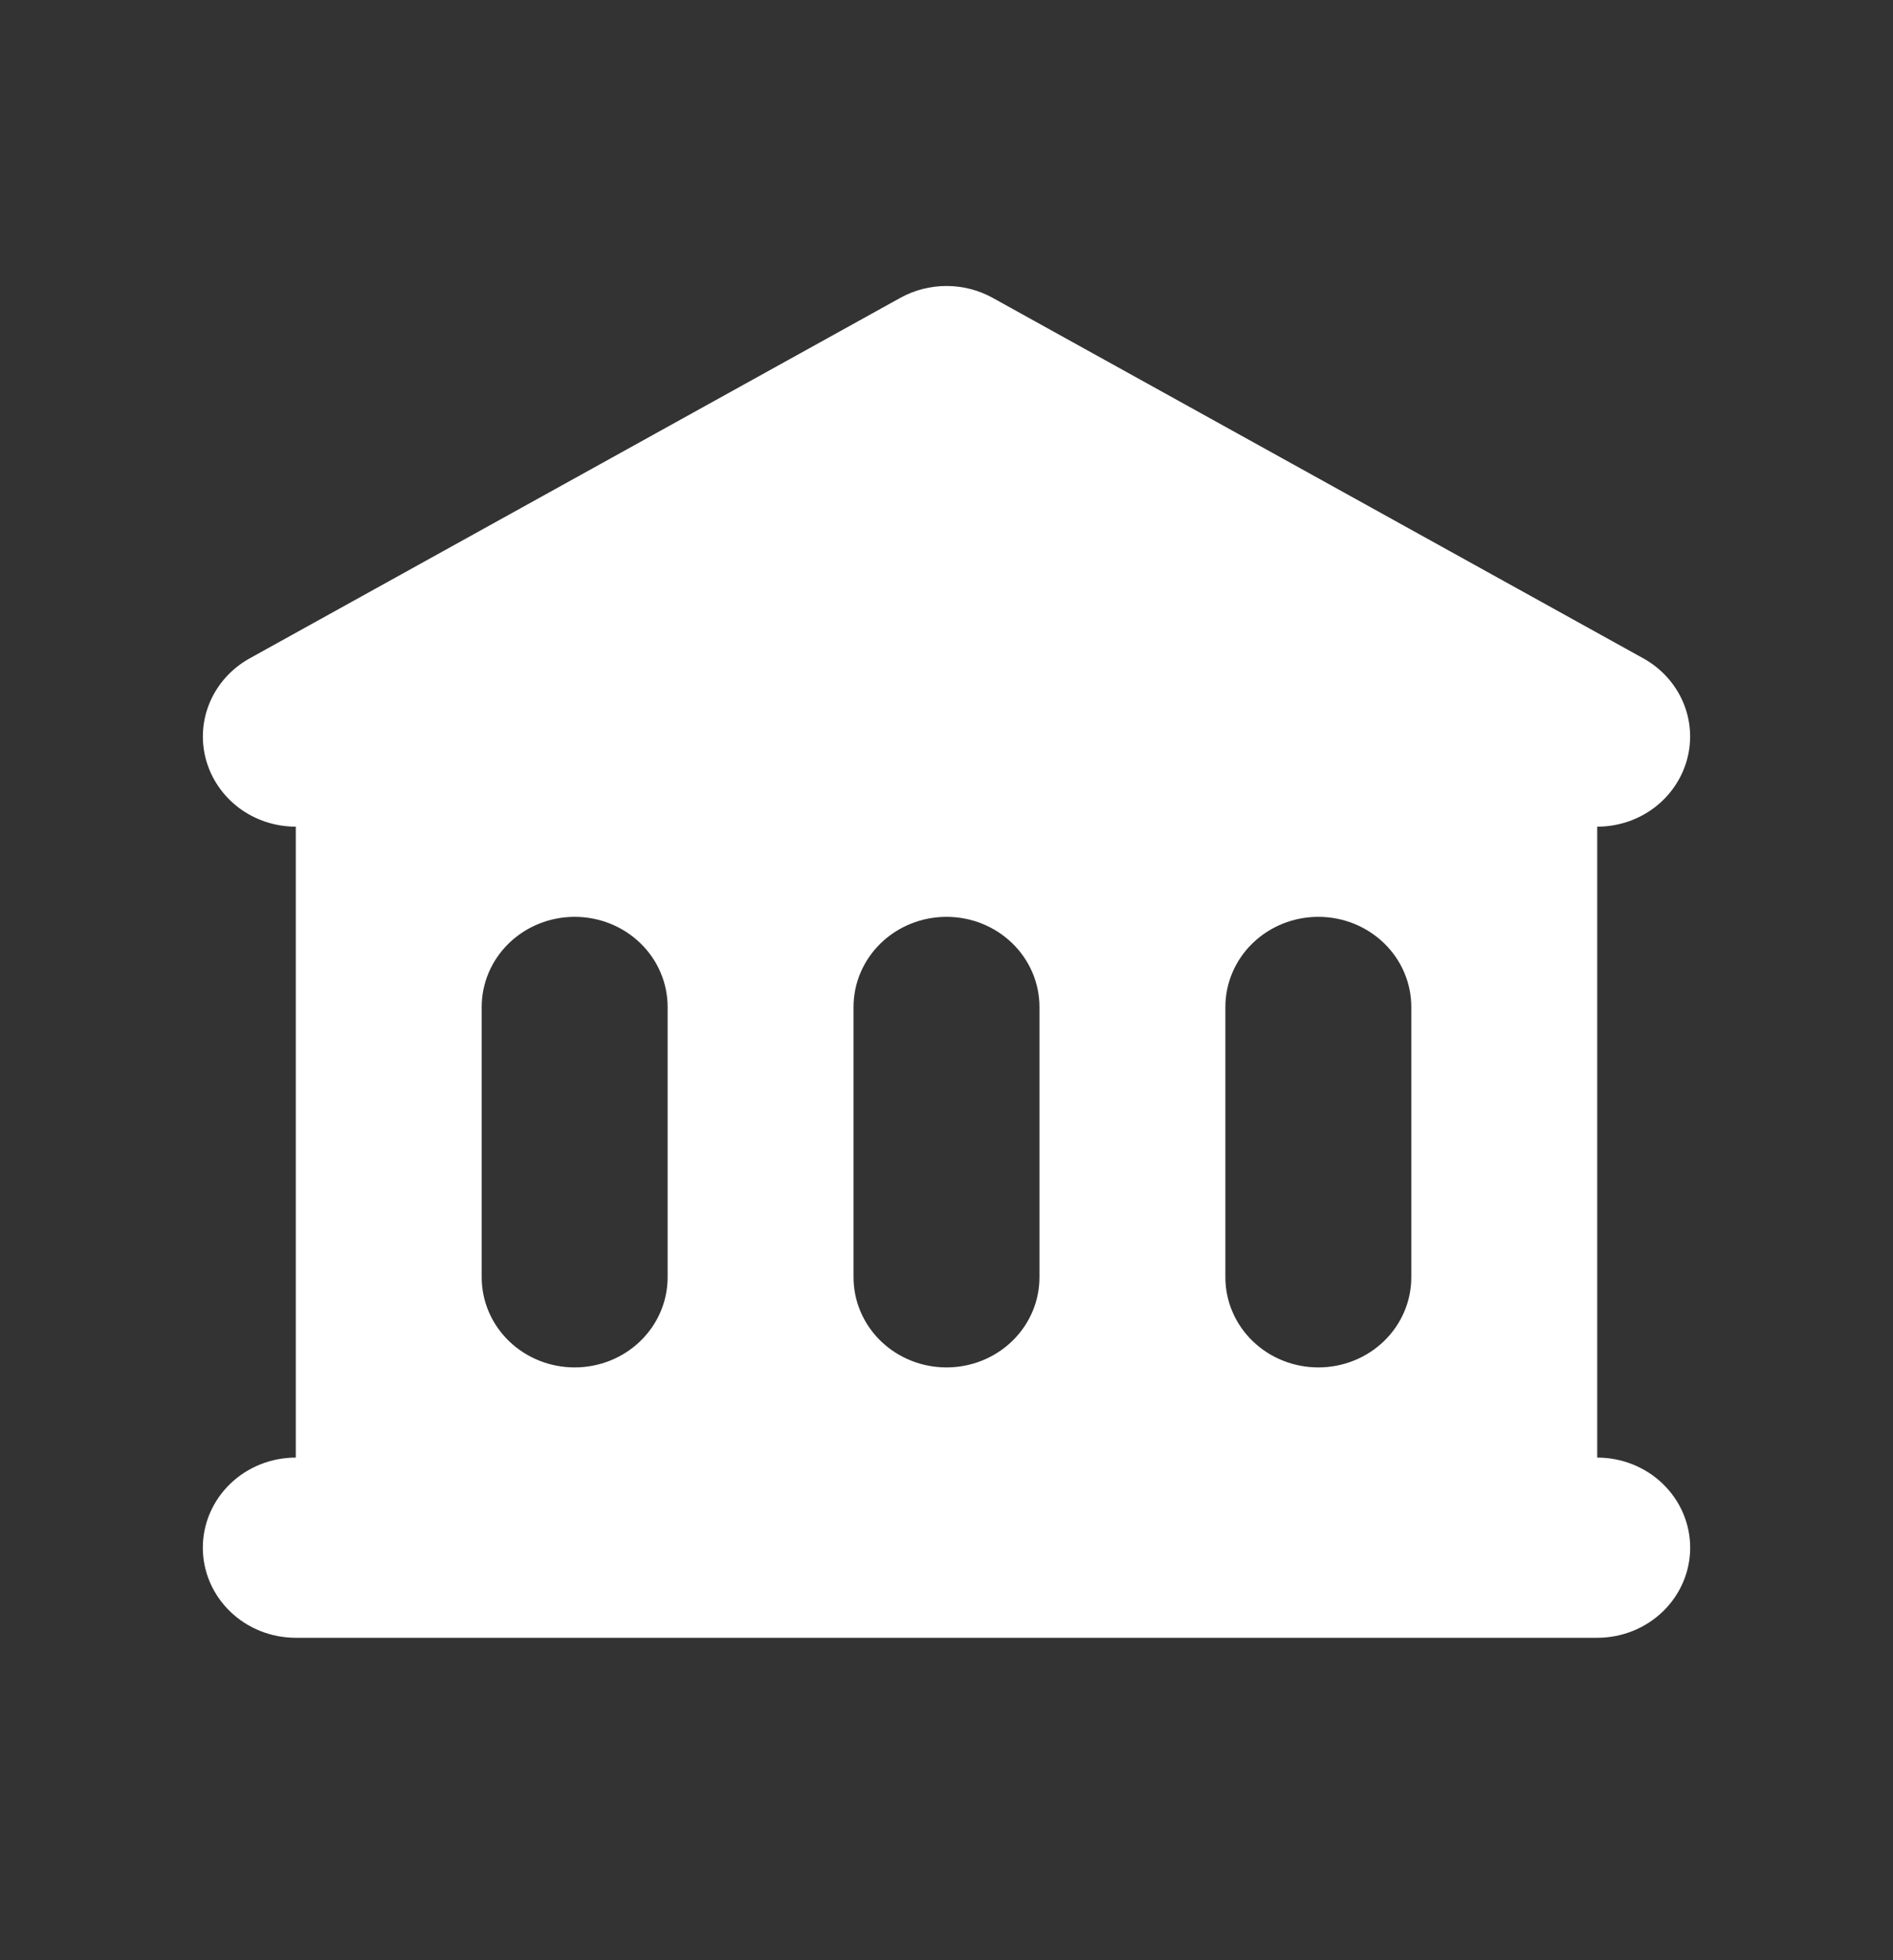 <svg width="28" height="29" viewBox="0 0 28 29" fill="none" xmlns="http://www.w3.org/2000/svg">
<rect x="0" y="0" width="28" height="29" fill="#333333" stroke="none"/>
<g id="medium-icon">
<path id="Vector" fill-rule="evenodd" clip-rule="evenodd" d="M14.682 4.406C14.474 4.291 14.239 4.231 14 4.231C13.761 4.231 13.526 4.291 13.318 4.406L3.693 9.74C3.43 9.886 3.224 10.112 3.107 10.383C2.99 10.654 2.969 10.955 3.047 11.239C3.125 11.523 3.297 11.774 3.537 11.954C3.777 12.133 4.072 12.23 4.375 12.23V21.564C4.01 21.564 3.661 21.704 3.403 21.954C3.145 22.204 3 22.544 3 22.897C3 23.251 3.145 23.59 3.403 23.84C3.661 24.09 4.01 24.23 4.375 24.23H23.625C23.99 24.23 24.339 24.09 24.597 23.84C24.855 23.59 25 23.251 25 22.897C25 22.544 24.855 22.204 24.597 21.954C24.339 21.704 23.99 21.564 23.625 21.564V12.23C23.928 12.23 24.223 12.133 24.463 11.954C24.703 11.774 24.875 11.523 24.953 11.239C25.031 10.955 25.01 10.654 24.893 10.383C24.776 10.112 24.57 9.886 24.307 9.74L14.682 4.406ZM8.5 13.564C8.135 13.564 7.786 13.704 7.528 13.954C7.27 14.204 7.125 14.543 7.125 14.897V18.897C7.125 19.251 7.27 19.59 7.528 19.84C7.786 20.09 8.135 20.23 8.5 20.23C8.865 20.23 9.214 20.09 9.472 19.84C9.73 19.59 9.875 19.251 9.875 18.897V14.897C9.875 14.543 9.73 14.204 9.472 13.954C9.214 13.704 8.865 13.564 8.5 13.564ZM12.625 14.897C12.625 14.543 12.77 14.204 13.028 13.954C13.286 13.704 13.635 13.564 14 13.564C14.365 13.564 14.714 13.704 14.972 13.954C15.23 14.204 15.375 14.543 15.375 14.897V18.897C15.375 19.251 15.23 19.59 14.972 19.84C14.714 20.09 14.365 20.23 14 20.23C13.635 20.23 13.286 20.09 13.028 19.84C12.77 19.59 12.625 19.251 12.625 18.897V14.897ZM19.5 13.564C19.135 13.564 18.786 13.704 18.528 13.954C18.27 14.204 18.125 14.543 18.125 14.897V18.897C18.125 19.251 18.27 19.59 18.528 19.84C18.786 20.09 19.135 20.23 19.5 20.23C19.865 20.23 20.214 20.09 20.472 19.84C20.73 19.59 20.875 19.251 20.875 18.897V14.897C20.875 14.543 20.73 14.204 20.472 13.954C20.214 13.704 19.865 13.564 19.5 13.564Z" fill="white"/>
</g>
</svg>
